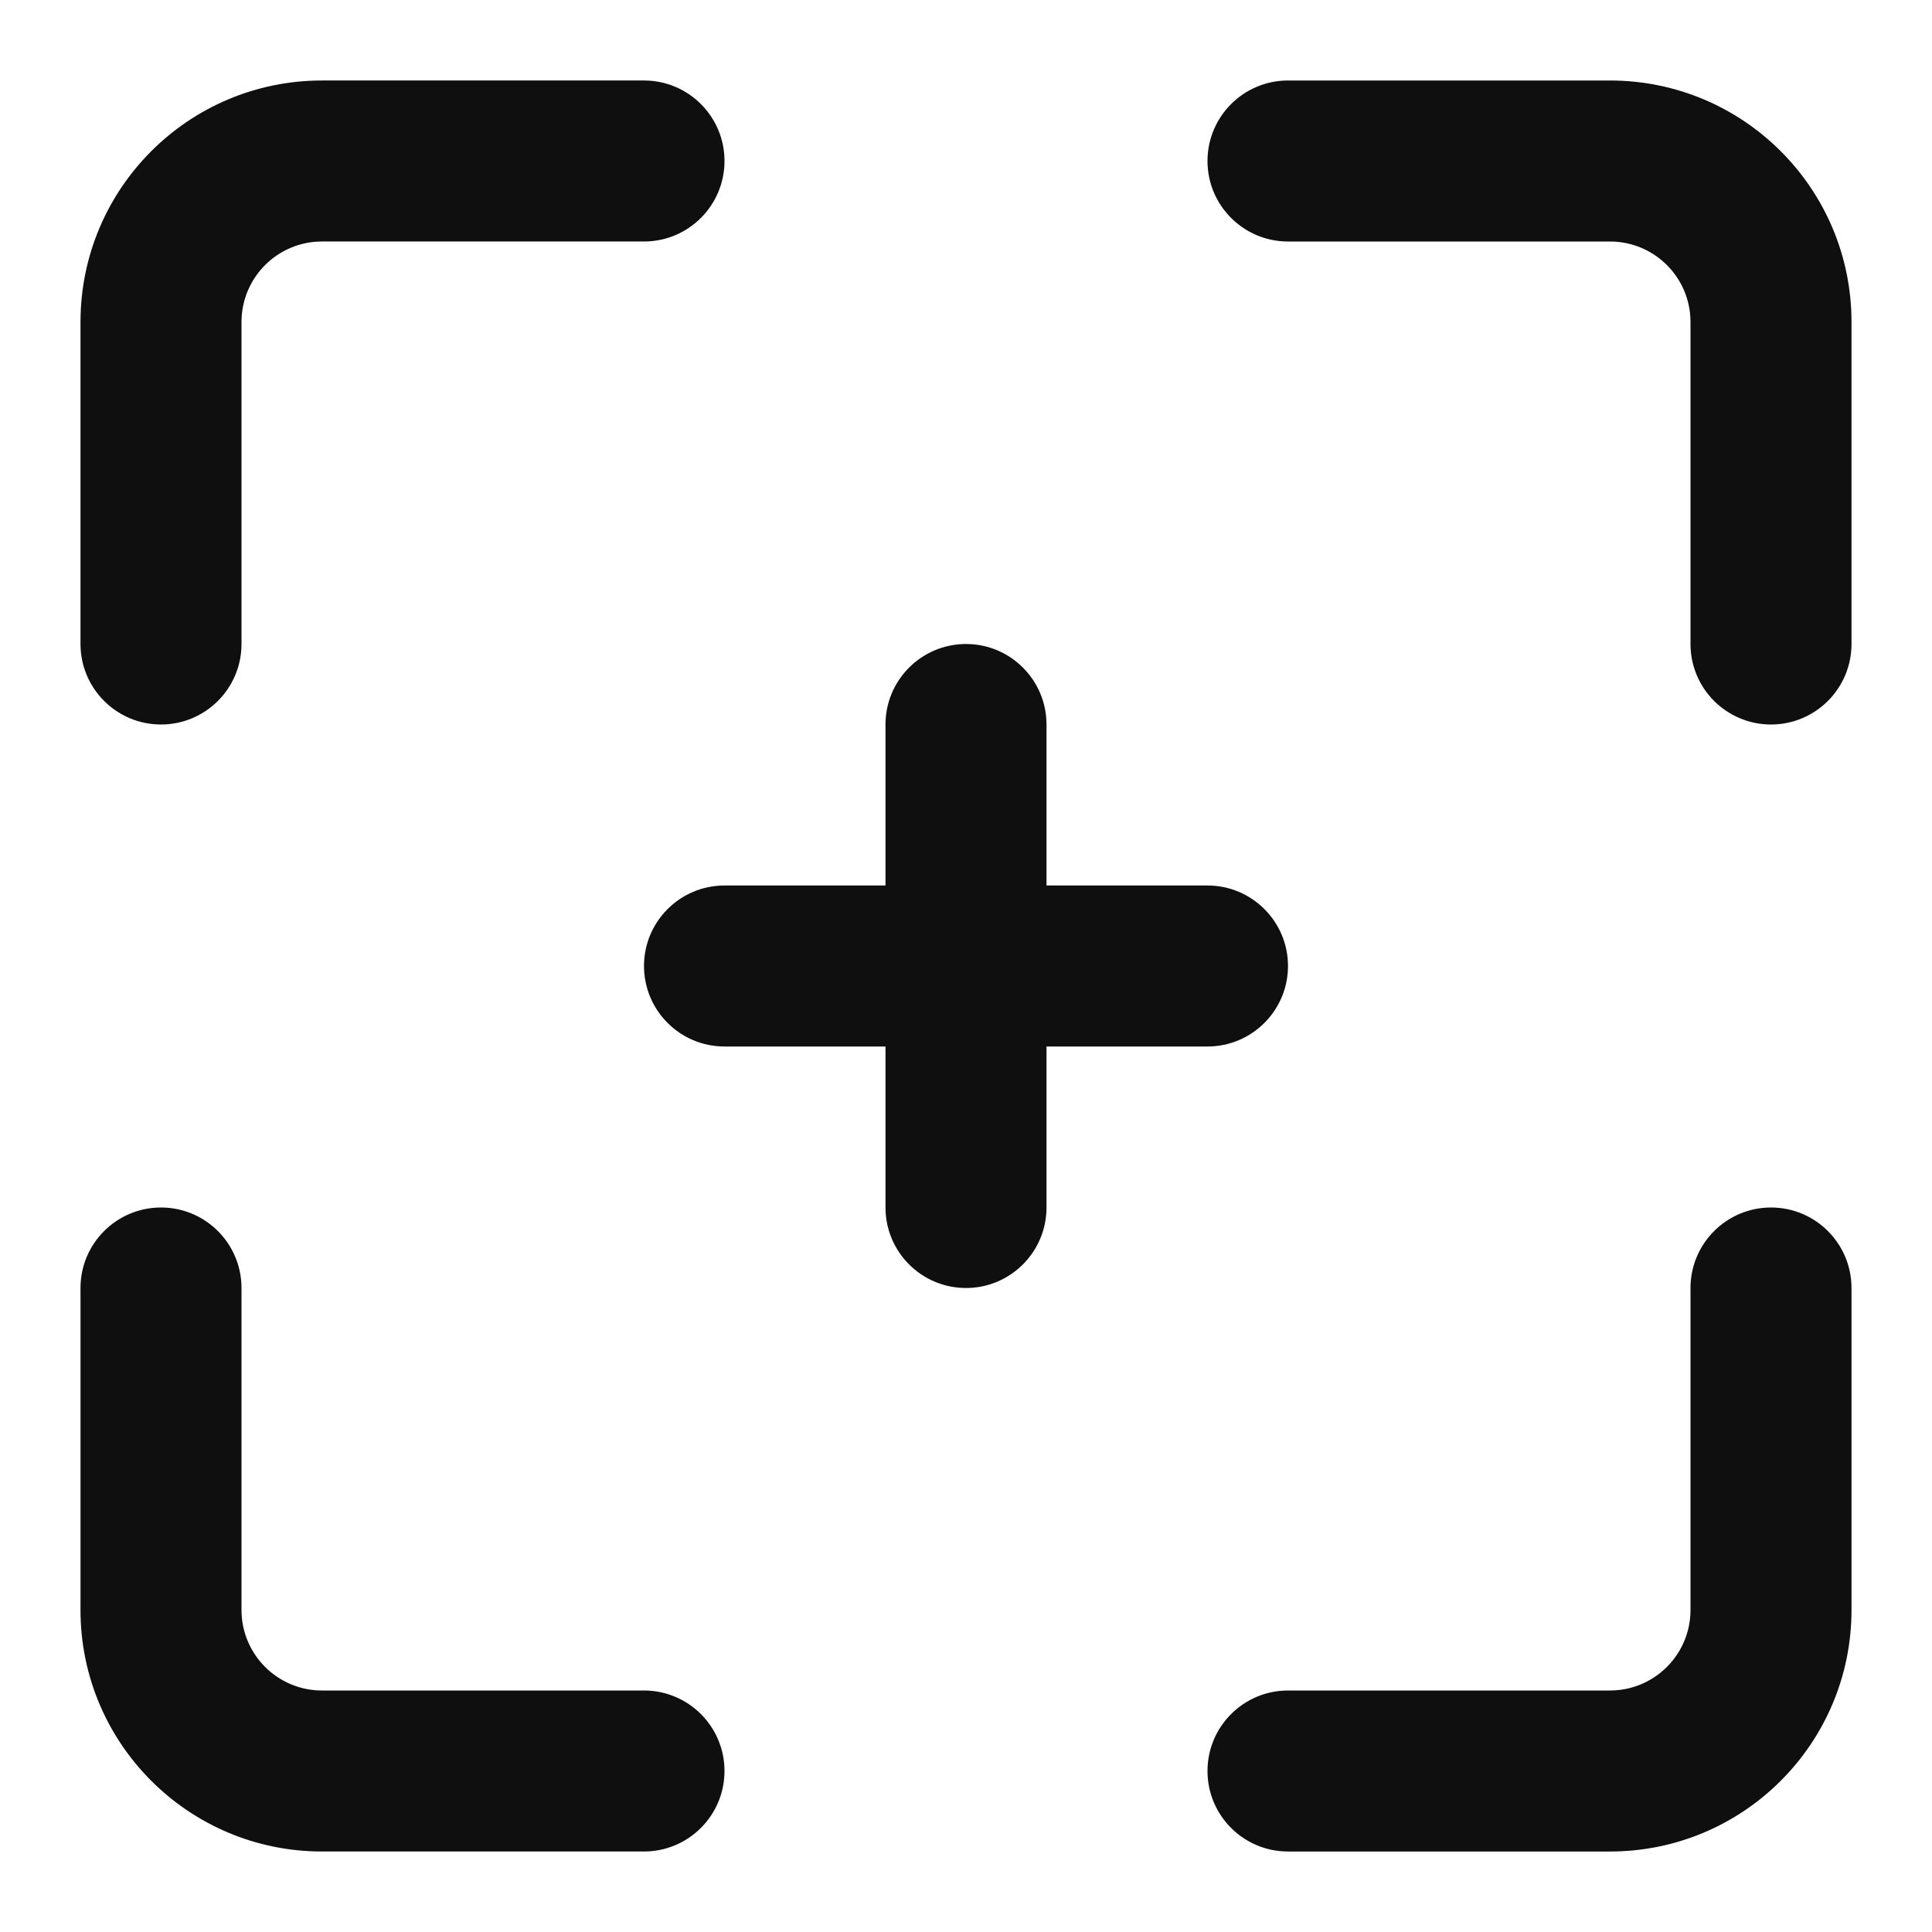 <svg fill="none" height="24" viewBox="0 0 24 24" width="24" xmlns="http://www.w3.org/2000/svg"><g fill="#0f0f0f"><path d="m23 4c0-1.657-1.343-3-3-3h-4c-.552 0-1 .448-1 1s.448 1 1 1h4c.552 0 1 .448 1 1v4c0 .552.448 1 1 1s1-.448 1-1z"/><path d="m23 16c0-.552-.448-1-1-1s-1 .448-1 1v4c0 .552-.448 1-1 1h-4c-.552 0-1 .448-1 1s.448 1 1 1h4c1.657 0 3-1.343 3-3z"/><path d="m8 21h-4c-.552 0-1-.448-1-1v-4c0-.552-.448-1-1-1s-1 .448-1 1v4c0 1.657 1.343 3 3 3h4c.552 0 1-.448 1-1s-.448-1-1-1z"/><path d="m1 8c0 .552.448 1 1 1s1-.448 1-1v-4c0-.552.448-1 1-1h4c.552 0 1-.448 1-1s-.448-1-1-1h-4c-1.657 0-3 1.343-3 3z"/><path d="m11 9c0-.552.448-1 1-1s1 .448 1 1v2h2c.552 0 1 .448 1 1s-.448 1-1 1h-2v2c0 .552-.448 1-1 1s-1-.448-1-1v-2h-2c-.552 0-1-.448-1-1s.448-1 1-1h2z"/></g></svg>